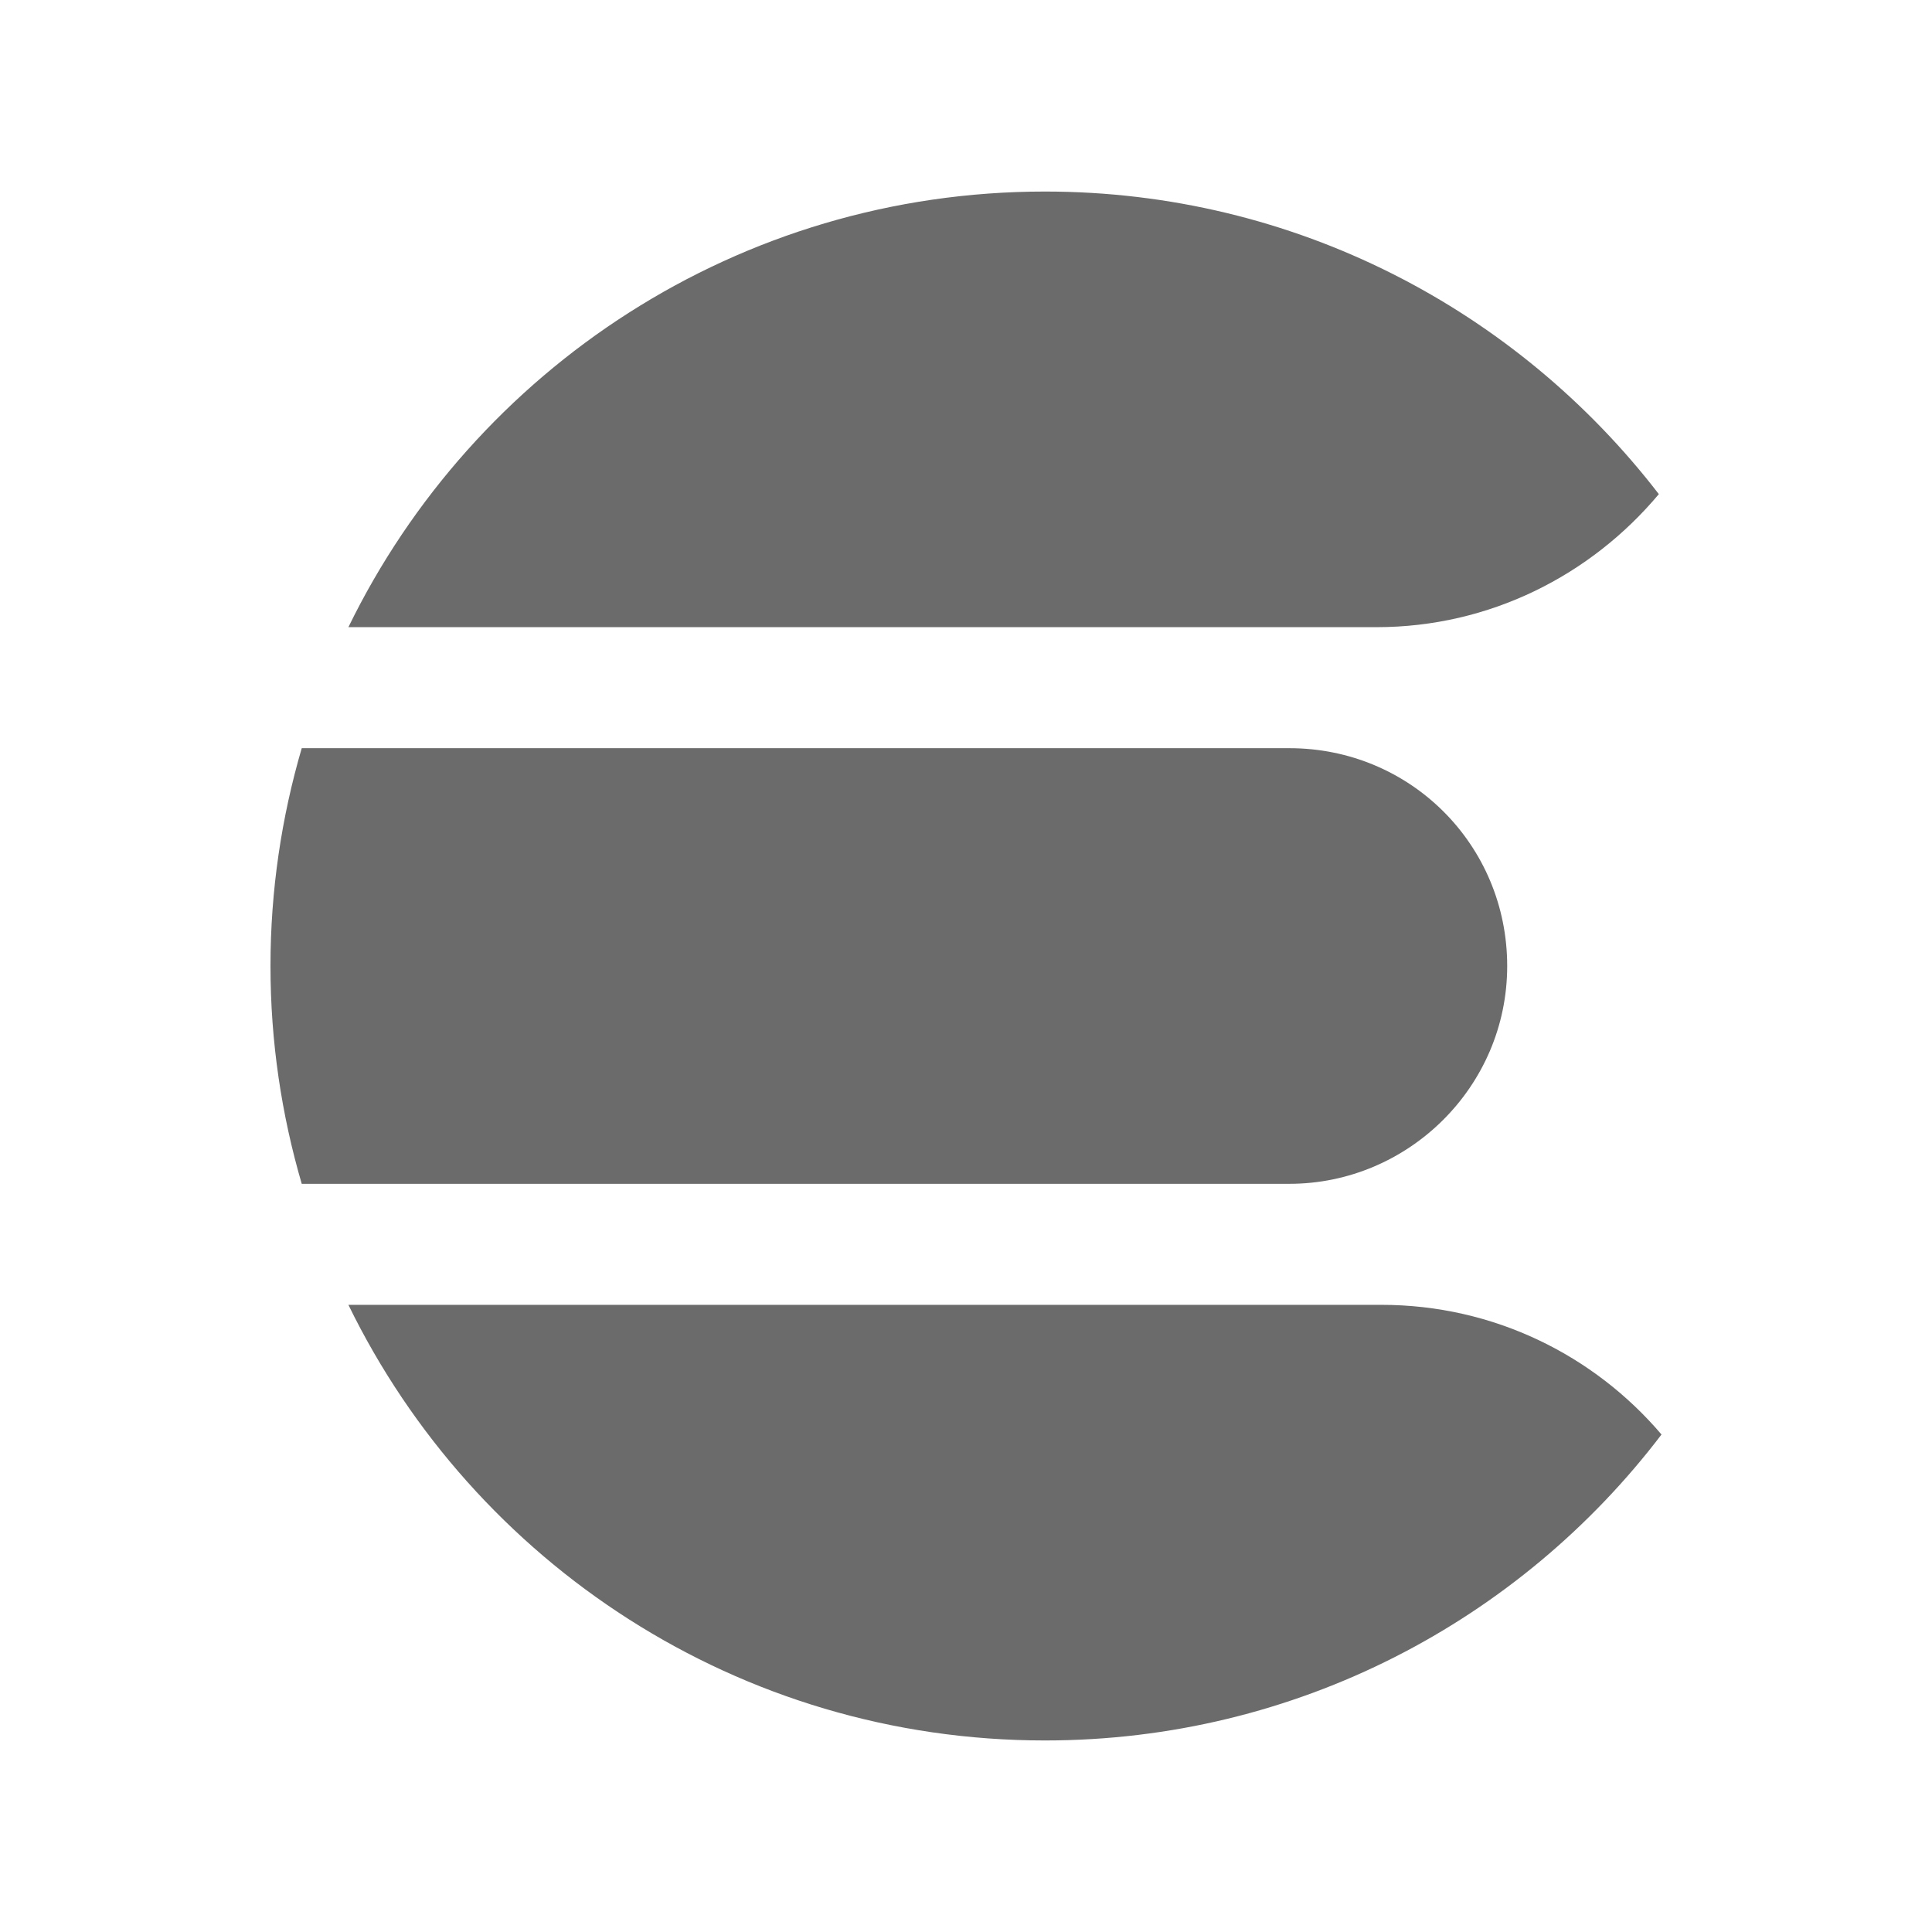 <svg width="100" height="100" viewBox="0 0 100 100" fill="none" xmlns="http://www.w3.org/2000/svg">
<path d="M18.033 32.462H71.247C77.111 32.462 82.347 29.772 85.861 25.576C78.531 16.056 67.029 9.914 54.085 9.914C38.235 9.914 24.539 19.114 18.033 32.462Z" fill="#6B6B6B"/>
<path d="M66.738 38.726H15.618C14.572 42.304 14 46.084 14 50C14 53.916 14.572 57.696 15.618 61.274H66.738C72.876 61.274 78.012 56.264 78.012 50C78.012 43.736 73.002 38.726 66.738 38.726Z" fill="#6B6B6B"/>
<path d="M85.999 74.25C82.507 70.146 77.313 67.538 71.497 67.538H18.033C24.539 80.886 38.237 90.086 54.085 90.086C67.109 90.086 78.677 83.872 85.999 74.25Z" fill="#6B6B6B"/>
</svg>

